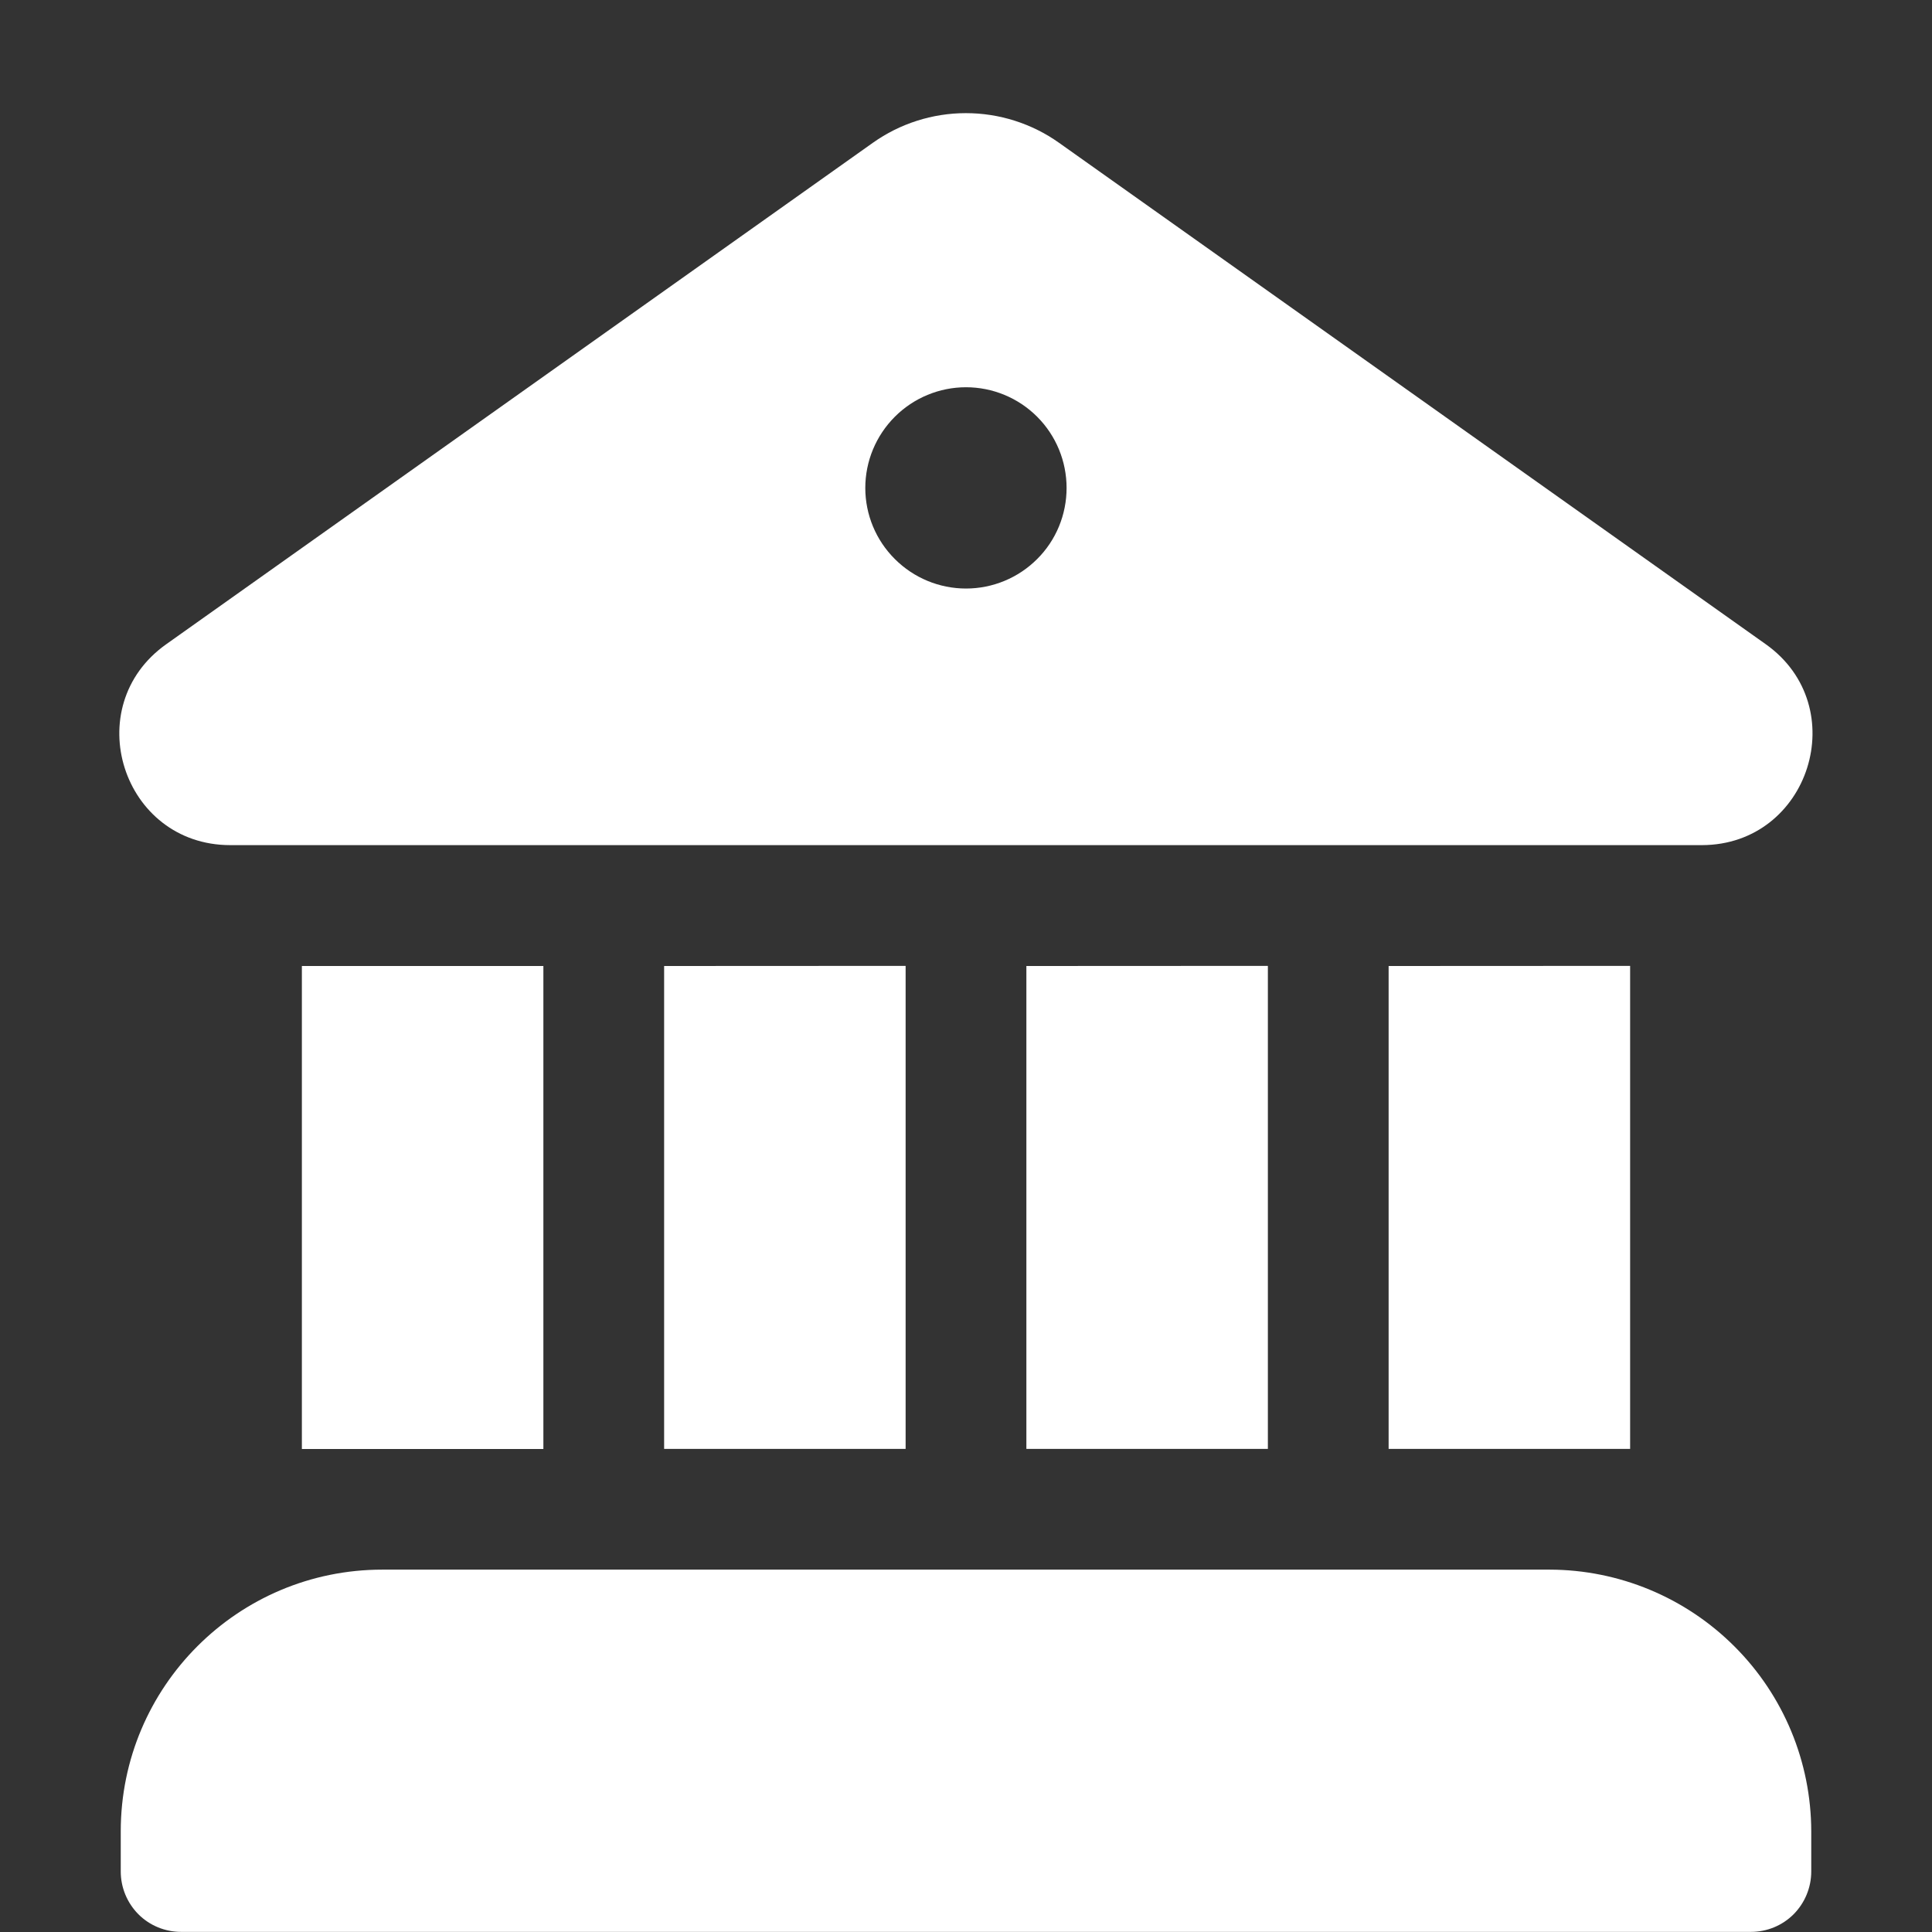 <?xml version="1.0" encoding="UTF-8"?> <svg xmlns="http://www.w3.org/2000/svg" width="16" height="16" viewBox="0 0 16 16" fill="none"><rect x="0" y="0" width="16" height="16" fill="#333333" stroke="none"/><path d="M7.228 1.183C7.453 1.023 7.723 0.937 7.999 0.937C8.276 0.937 8.546 1.023 8.771 1.183L14.623 5.335C15.35 5.851 14.986 6.997 14.095 6.999H1.907C1.013 6.999 0.647 5.852 1.377 5.335L7.228 1.183ZM8 4.874C8.221 4.874 8.433 4.786 8.589 4.63C8.746 4.474 8.833 4.262 8.833 4.041C8.833 3.82 8.746 3.608 8.589 3.451C8.433 3.295 8.221 3.207 8 3.207C7.779 3.207 7.567 3.295 7.411 3.451C7.254 3.608 7.166 3.82 7.166 4.041C7.166 4.262 7.254 4.474 7.411 4.63C7.567 4.786 7.779 4.874 8 4.874ZM2.5 8V12H4.5V8H2.5ZM1 15.166C1 13.969 1.97 12.999 3.166 12.999H12.833C13.408 13 13.958 13.229 14.364 13.635C14.771 14.041 14.999 14.592 15 15.166V15.499C15 15.632 14.947 15.759 14.854 15.853C14.76 15.947 14.633 15.999 14.5 15.999H1.5C1.367 15.999 1.24 15.947 1.146 15.853C1.053 15.759 1 15.632 1 15.499V15.166ZM13.5 7.999V11.999H11.5V8L13.5 7.999ZM10.5 7.999V11.999H8.5V8L10.5 7.999ZM7.5 7.999V11.999H5.5V8L7.5 7.999Z" fill="white"></path></svg> 